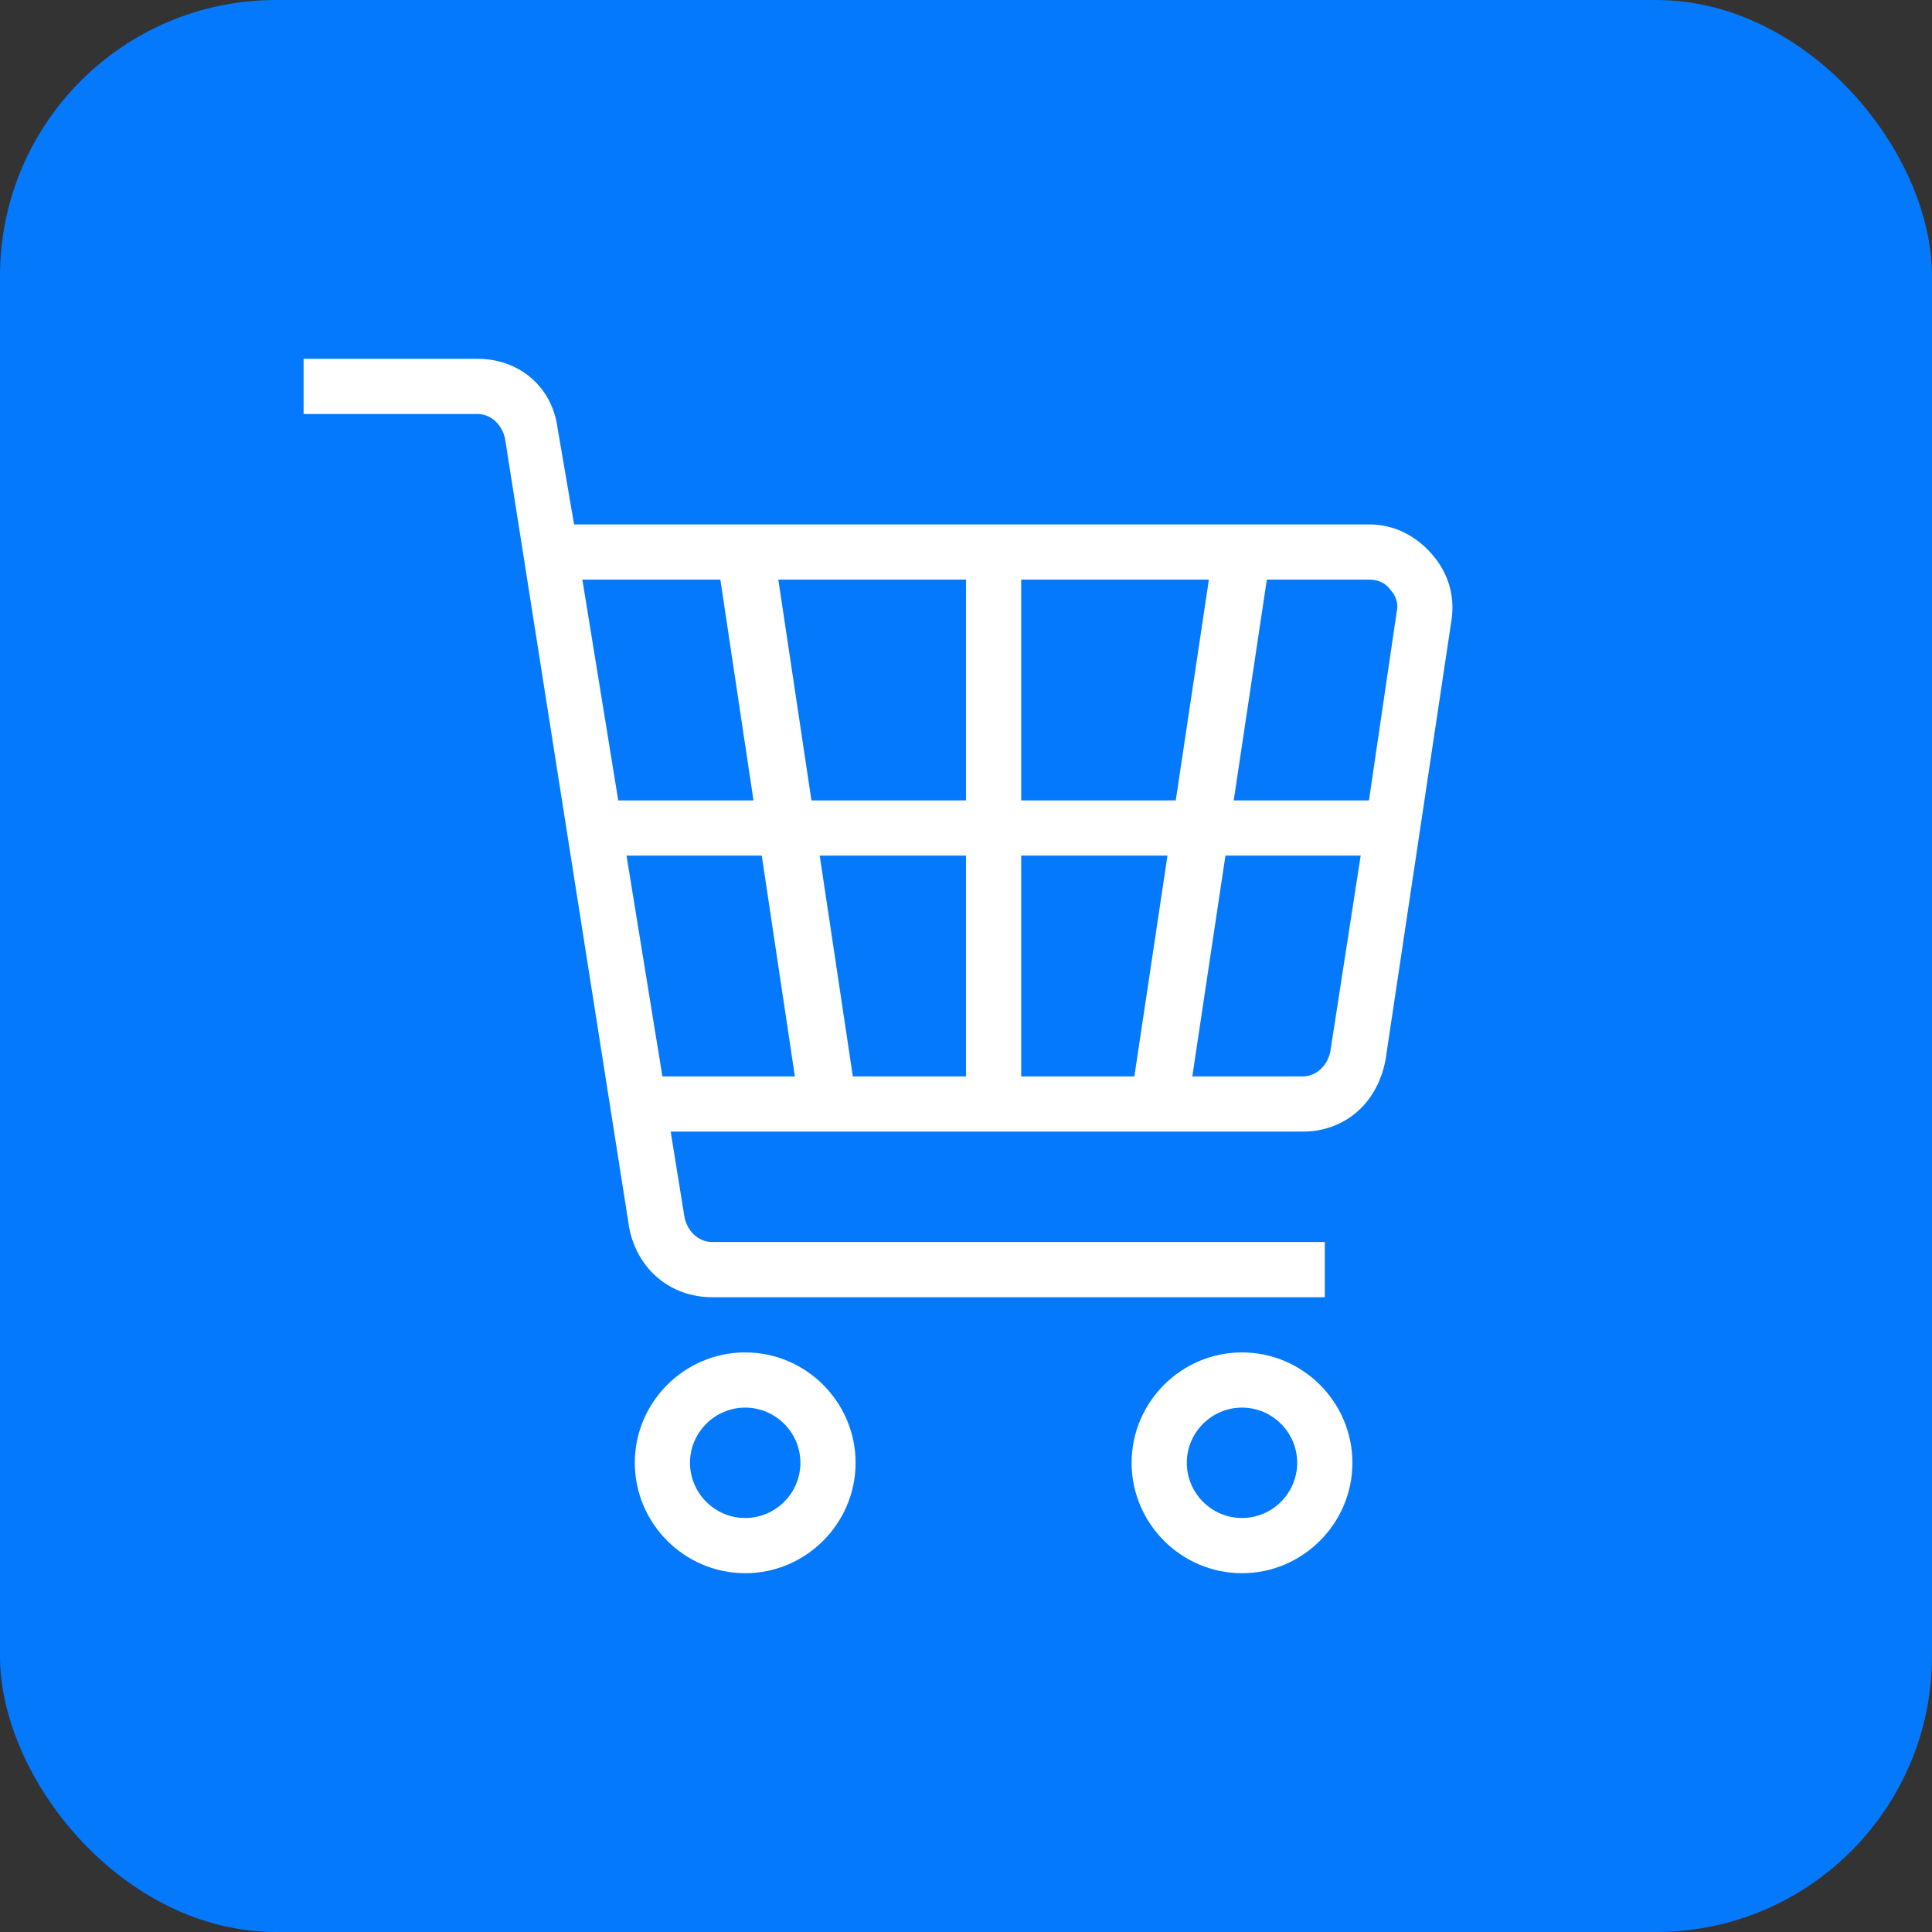 <svg xmlns="http://www.w3.org/2000/svg" width="70" height="70" viewBox="0 0 70 70" fill="none"><rect x="0" y="0" width="70" height="70" fill="#333333" stroke="none"/><rect width="70" height="70" rx="10" fill="#0479FC"></rect><g clip-path="url(#clip0_1327_1602)"><path d="M27 49C24.8 49 23 50.8 23 53C23 55.2 24.8 57 27 57C29.2 57 31 55.2 31 53C31 50.8 29.2 49 27 49ZM27 55C25.9 55 25 54.1 25 53C25 51.9 25.9 51 27 51C28.1 51 29 51.9 29 53C29 54.1 28.1 55 27 55Z" fill="white"></path><path d="M45 49C42.8 49 41 50.8 41 53C41 55.2 42.8 57 45 57C47.2 57 49 55.2 49 53C49 50.8 47.2 49 45 49ZM45 55C43.9 55 43 54.1 43 53C43 51.9 43.9 51 45 51C46.1 51 47 51.9 47 53C47 54.1 46.1 55 45 55Z" fill="white"></path><path d="M51.9 20.1C51.3 19.4 50.5 19 49.6 19H20.8L20.2 15.5C20 14 18.8 13 17.3 13H10V15H17.3C17.8 15 18.2 15.4 18.3 15.9L22.8 44.5C23.1 46 24.3 47 25.8 47H48V45H25.8C25.3 45 24.9 44.6 24.8 44.1L24.3 41H47.2C48.7 41 49.9 40 50.2 38.4L52.6 22.4C52.7 21.6 52.5 20.8 51.9 20.1ZM35 31V39H30.9L29.7 31H35ZM29.4 29L28.2 21H35V29H29.4ZM37 31H42.3L41.1 39H37V31ZM37 29V21H43.8L42.6 29H37ZM26.1 21L27.3 29H22.4L21.1 21H26.1ZM22.7 31H27.6L28.8 39H24L22.7 31ZM48.2 38.1C48.1 38.6 47.7 39 47.2 39H43.2L44.4 31H49.3L48.2 38.1ZM50.6 22.2L49.6 29H44.7L45.9 21H49.6C49.9 21 50.2 21.1 50.4 21.4C50.5 21.5 50.7 21.8 50.6 22.2Z" fill="white"></path></g><defs><clipPath id="clip0_1327_1602"><rect width="48" height="48" fill="white" transform="translate(11 11)"></rect></clipPath></defs></svg>